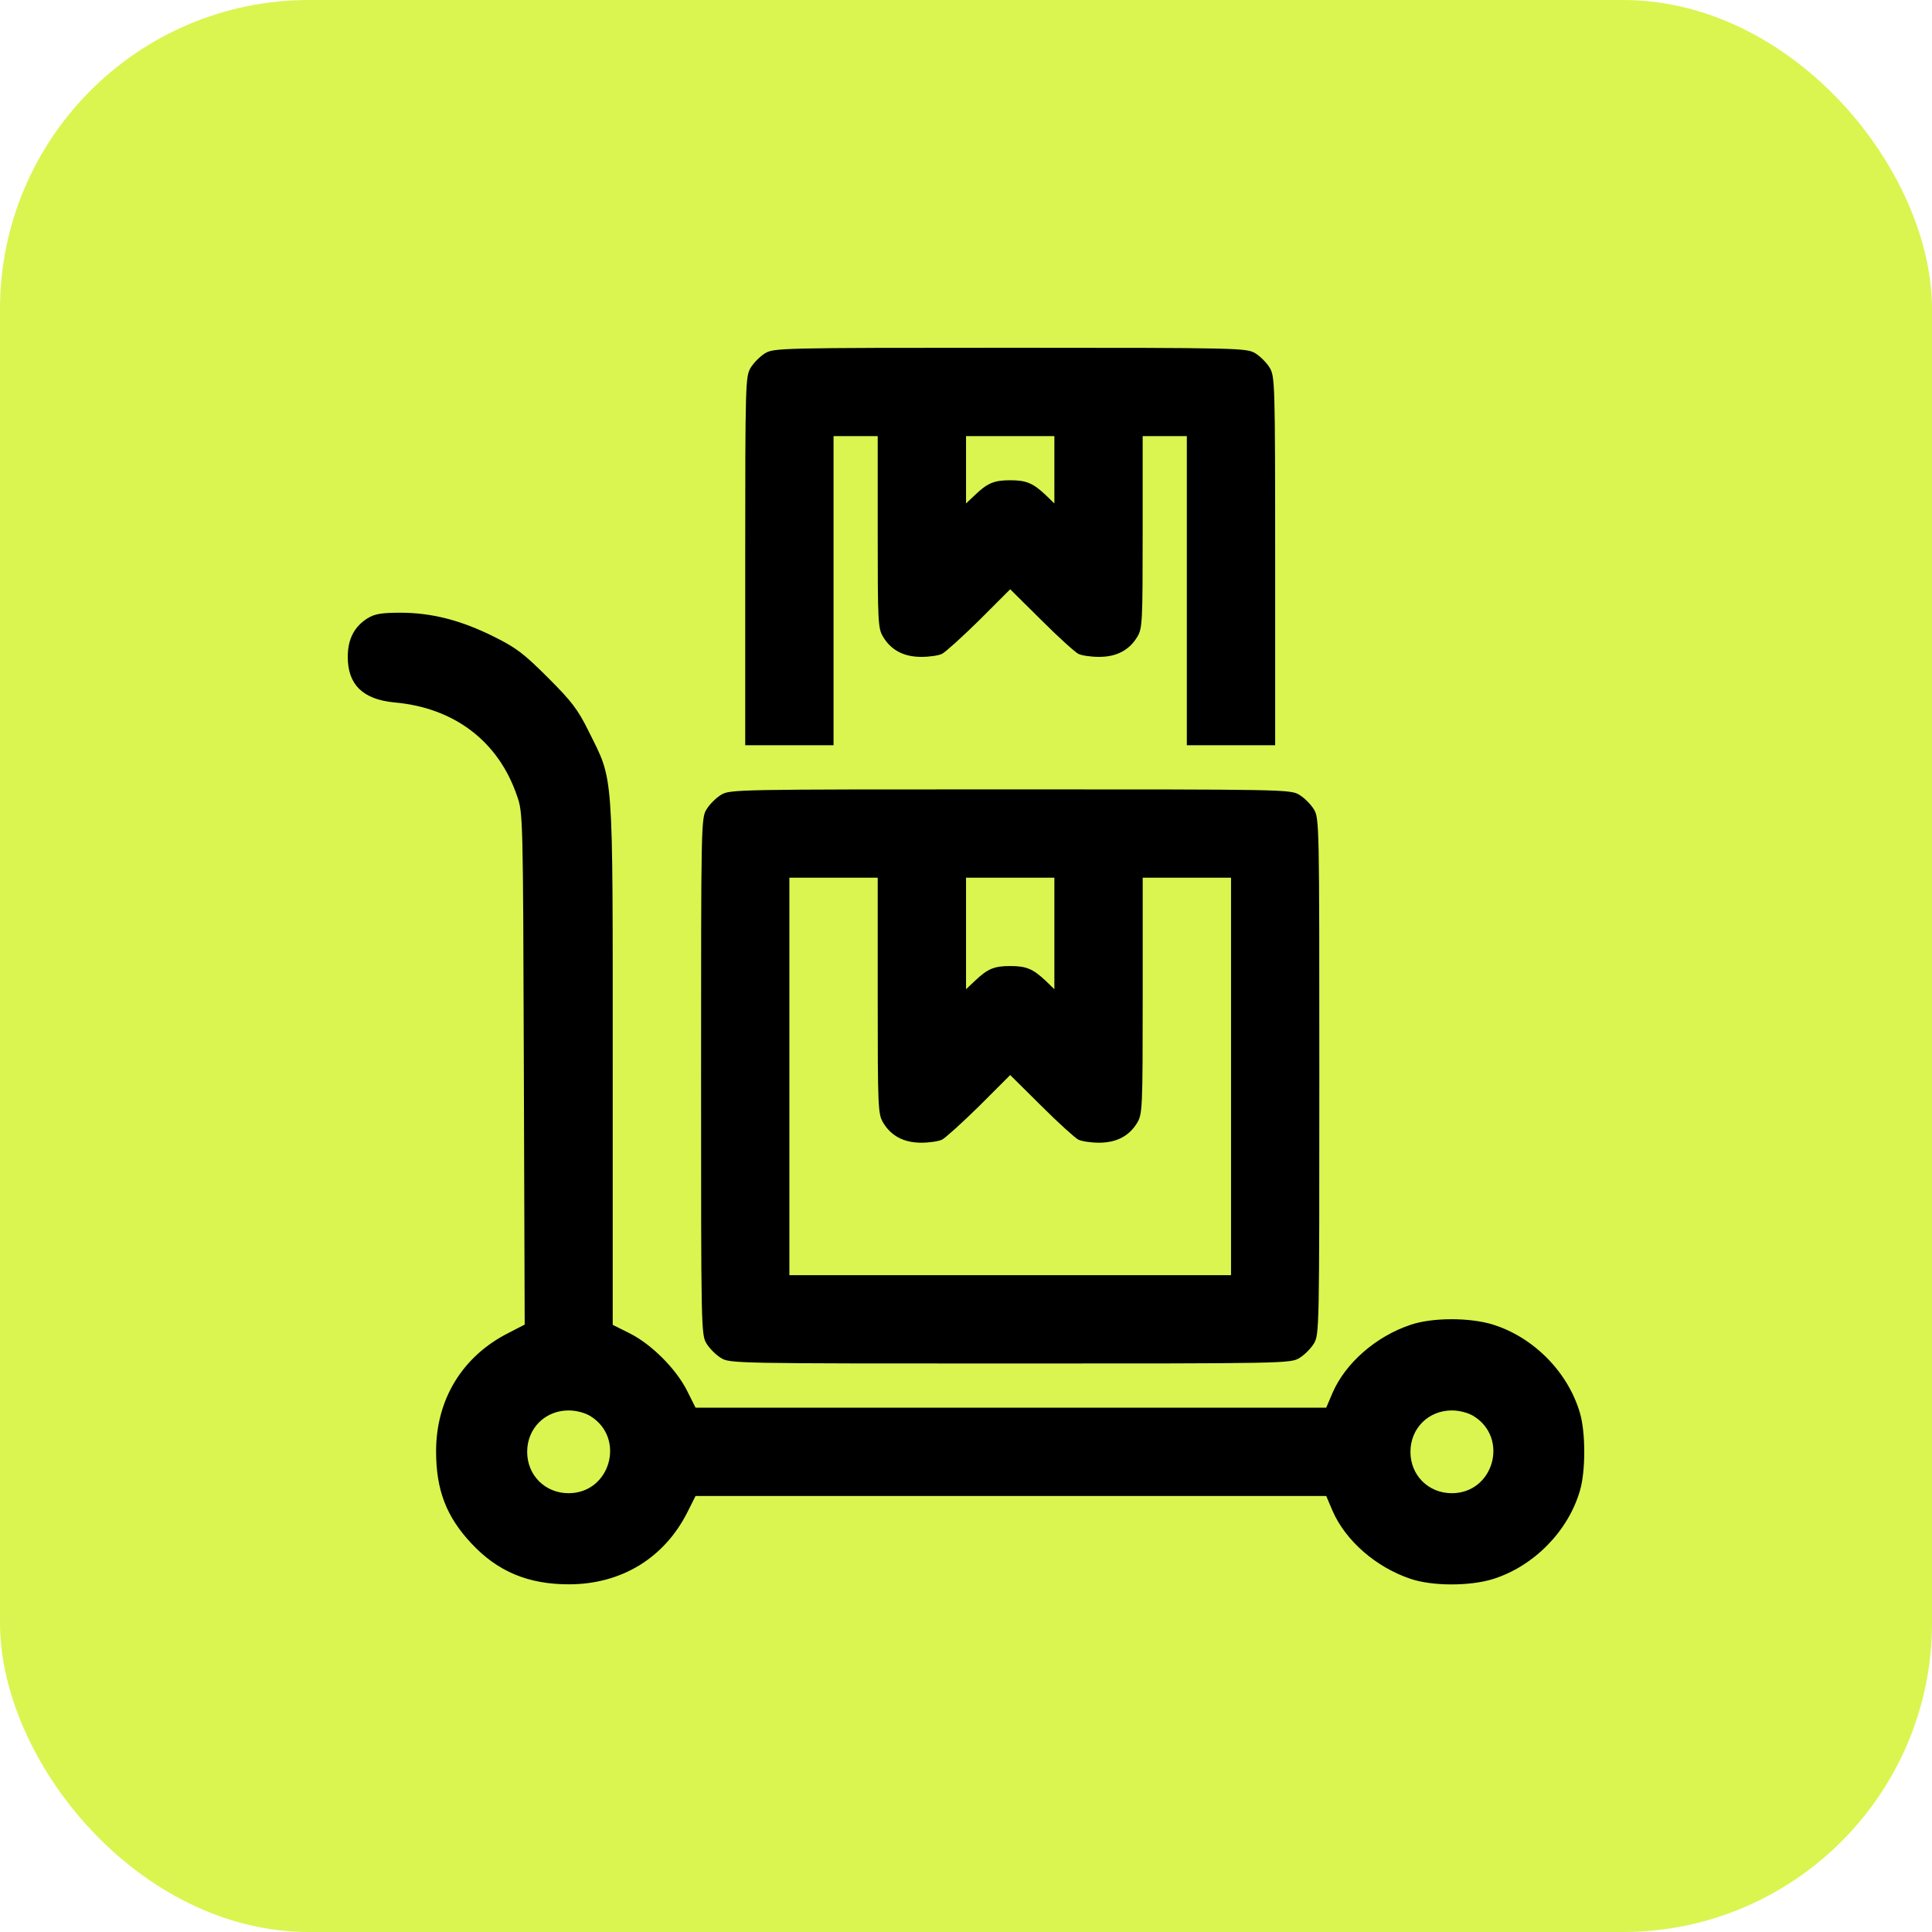 <?xml version="1.0" encoding="UTF-8"?> <svg xmlns="http://www.w3.org/2000/svg" width="50" height="50" viewBox="0 0 50 50" fill="none"><rect width="50" height="50" rx="8" fill="#DAF54F"></rect><path d="M19.8 9.143C19.672 9.221 19.508 9.386 19.429 9.514C19.293 9.743 19.286 9.886 19.286 14.514V19.286H20.429H21.572V15.286V11.286H22.143H22.715V13.764C22.715 16.122 22.722 16.265 22.858 16.486C23.065 16.829 23.393 17 23.843 17C24.051 17 24.294 16.965 24.379 16.922C24.465 16.879 24.901 16.486 25.344 16.05L26.144 15.25L26.951 16.05C27.387 16.486 27.822 16.879 27.908 16.922C27.994 16.965 28.237 17 28.444 17C28.894 17 29.222 16.829 29.43 16.486C29.565 16.265 29.572 16.122 29.572 13.764V11.286H30.144H30.715V15.286V19.286H31.858H33.001V14.514C33.001 9.886 32.994 9.743 32.858 9.514C32.78 9.386 32.615 9.221 32.487 9.143C32.258 9.007 32.115 9 26.144 9C20.172 9 20.029 9.007 19.8 9.143ZM27.287 12.157V13.029L27.058 12.807C26.729 12.5 26.558 12.429 26.144 12.429C25.729 12.429 25.558 12.5 25.236 12.807L25.001 13.029V12.157V11.286H26.144H27.287V12.157Z" fill="black"></path><path d="M9.514 16C9.171 16.215 9 16.536 9 17C9 17.722 9.393 18.1 10.207 18.179C11.757 18.315 12.9 19.186 13.379 20.593C13.536 21.029 13.536 21.115 13.557 27.658L13.579 34.28L13.165 34.494C11.972 35.094 11.286 36.209 11.286 37.559C11.286 38.559 11.55 39.252 12.2 39.944C12.879 40.673 13.672 41.002 14.722 41.002C16.079 41.002 17.193 40.323 17.793 39.13L18 38.716H26.165H34.323L34.487 39.102C34.823 39.873 35.609 40.559 36.502 40.859C37.066 41.052 38.037 41.052 38.637 40.866C39.687 40.537 40.58 39.637 40.888 38.58C41.038 38.073 41.038 37.073 40.888 36.566C40.58 35.508 39.687 34.608 38.637 34.28C38.037 34.094 37.066 34.094 36.502 34.287C35.609 34.587 34.823 35.273 34.487 36.044L34.323 36.43H26.165H18L17.779 35.987C17.493 35.423 16.865 34.794 16.3 34.508L15.857 34.287V27.508C15.857 19.8 15.886 20.243 15.236 18.929C14.95 18.35 14.793 18.15 14.179 17.536C13.565 16.922 13.364 16.765 12.786 16.479C11.929 16.05 11.164 15.857 10.364 15.857C9.879 15.857 9.7 15.886 9.514 16ZM15.272 36.644C16.2 37.209 15.8 38.644 14.715 38.644C14.107 38.644 13.643 38.18 13.643 37.573C13.643 36.966 14.107 36.502 14.715 36.502C14.908 36.502 15.129 36.559 15.272 36.644ZM38.13 36.644C39.059 37.209 38.659 38.644 37.573 38.644C36.966 38.644 36.502 38.18 36.502 37.573C36.502 36.966 36.966 36.502 37.573 36.502C37.766 36.502 37.987 36.559 38.13 36.644Z" fill="black"></path><path d="M18.658 20.572C18.529 20.651 18.365 20.815 18.286 20.944C18.144 21.172 18.144 21.322 18.144 27.858C18.144 34.394 18.144 34.544 18.286 34.773C18.365 34.901 18.529 35.066 18.658 35.144C18.887 35.287 19.037 35.287 26.144 35.287C33.252 35.287 33.401 35.287 33.63 35.144C33.759 35.066 33.923 34.901 34.002 34.773C34.144 34.544 34.144 34.394 34.144 27.858C34.144 21.322 34.144 21.172 34.002 20.944C33.923 20.815 33.759 20.651 33.63 20.572C33.401 20.429 33.252 20.429 26.144 20.429C19.037 20.429 18.887 20.429 18.658 20.572ZM22.715 25.765C22.715 28.687 22.722 28.83 22.858 29.058C23.065 29.401 23.394 29.573 23.844 29.573C24.051 29.573 24.294 29.537 24.38 29.494C24.465 29.451 24.901 29.058 25.344 28.622L26.144 27.822L26.951 28.622C27.387 29.058 27.823 29.451 27.908 29.494C27.994 29.537 28.237 29.573 28.444 29.573C28.894 29.573 29.223 29.401 29.43 29.058C29.566 28.83 29.573 28.687 29.573 25.765V22.715H30.716H31.859V27.858V33.001H26.144H20.429V27.858V22.715H21.572H22.715V25.765ZM27.287 24.158V25.601L27.058 25.379C26.73 25.072 26.558 25.001 26.144 25.001C25.73 25.001 25.558 25.072 25.237 25.379L25.001 25.601V24.158V22.715H26.144H27.287V24.158Z" fill="black"></path></svg> 